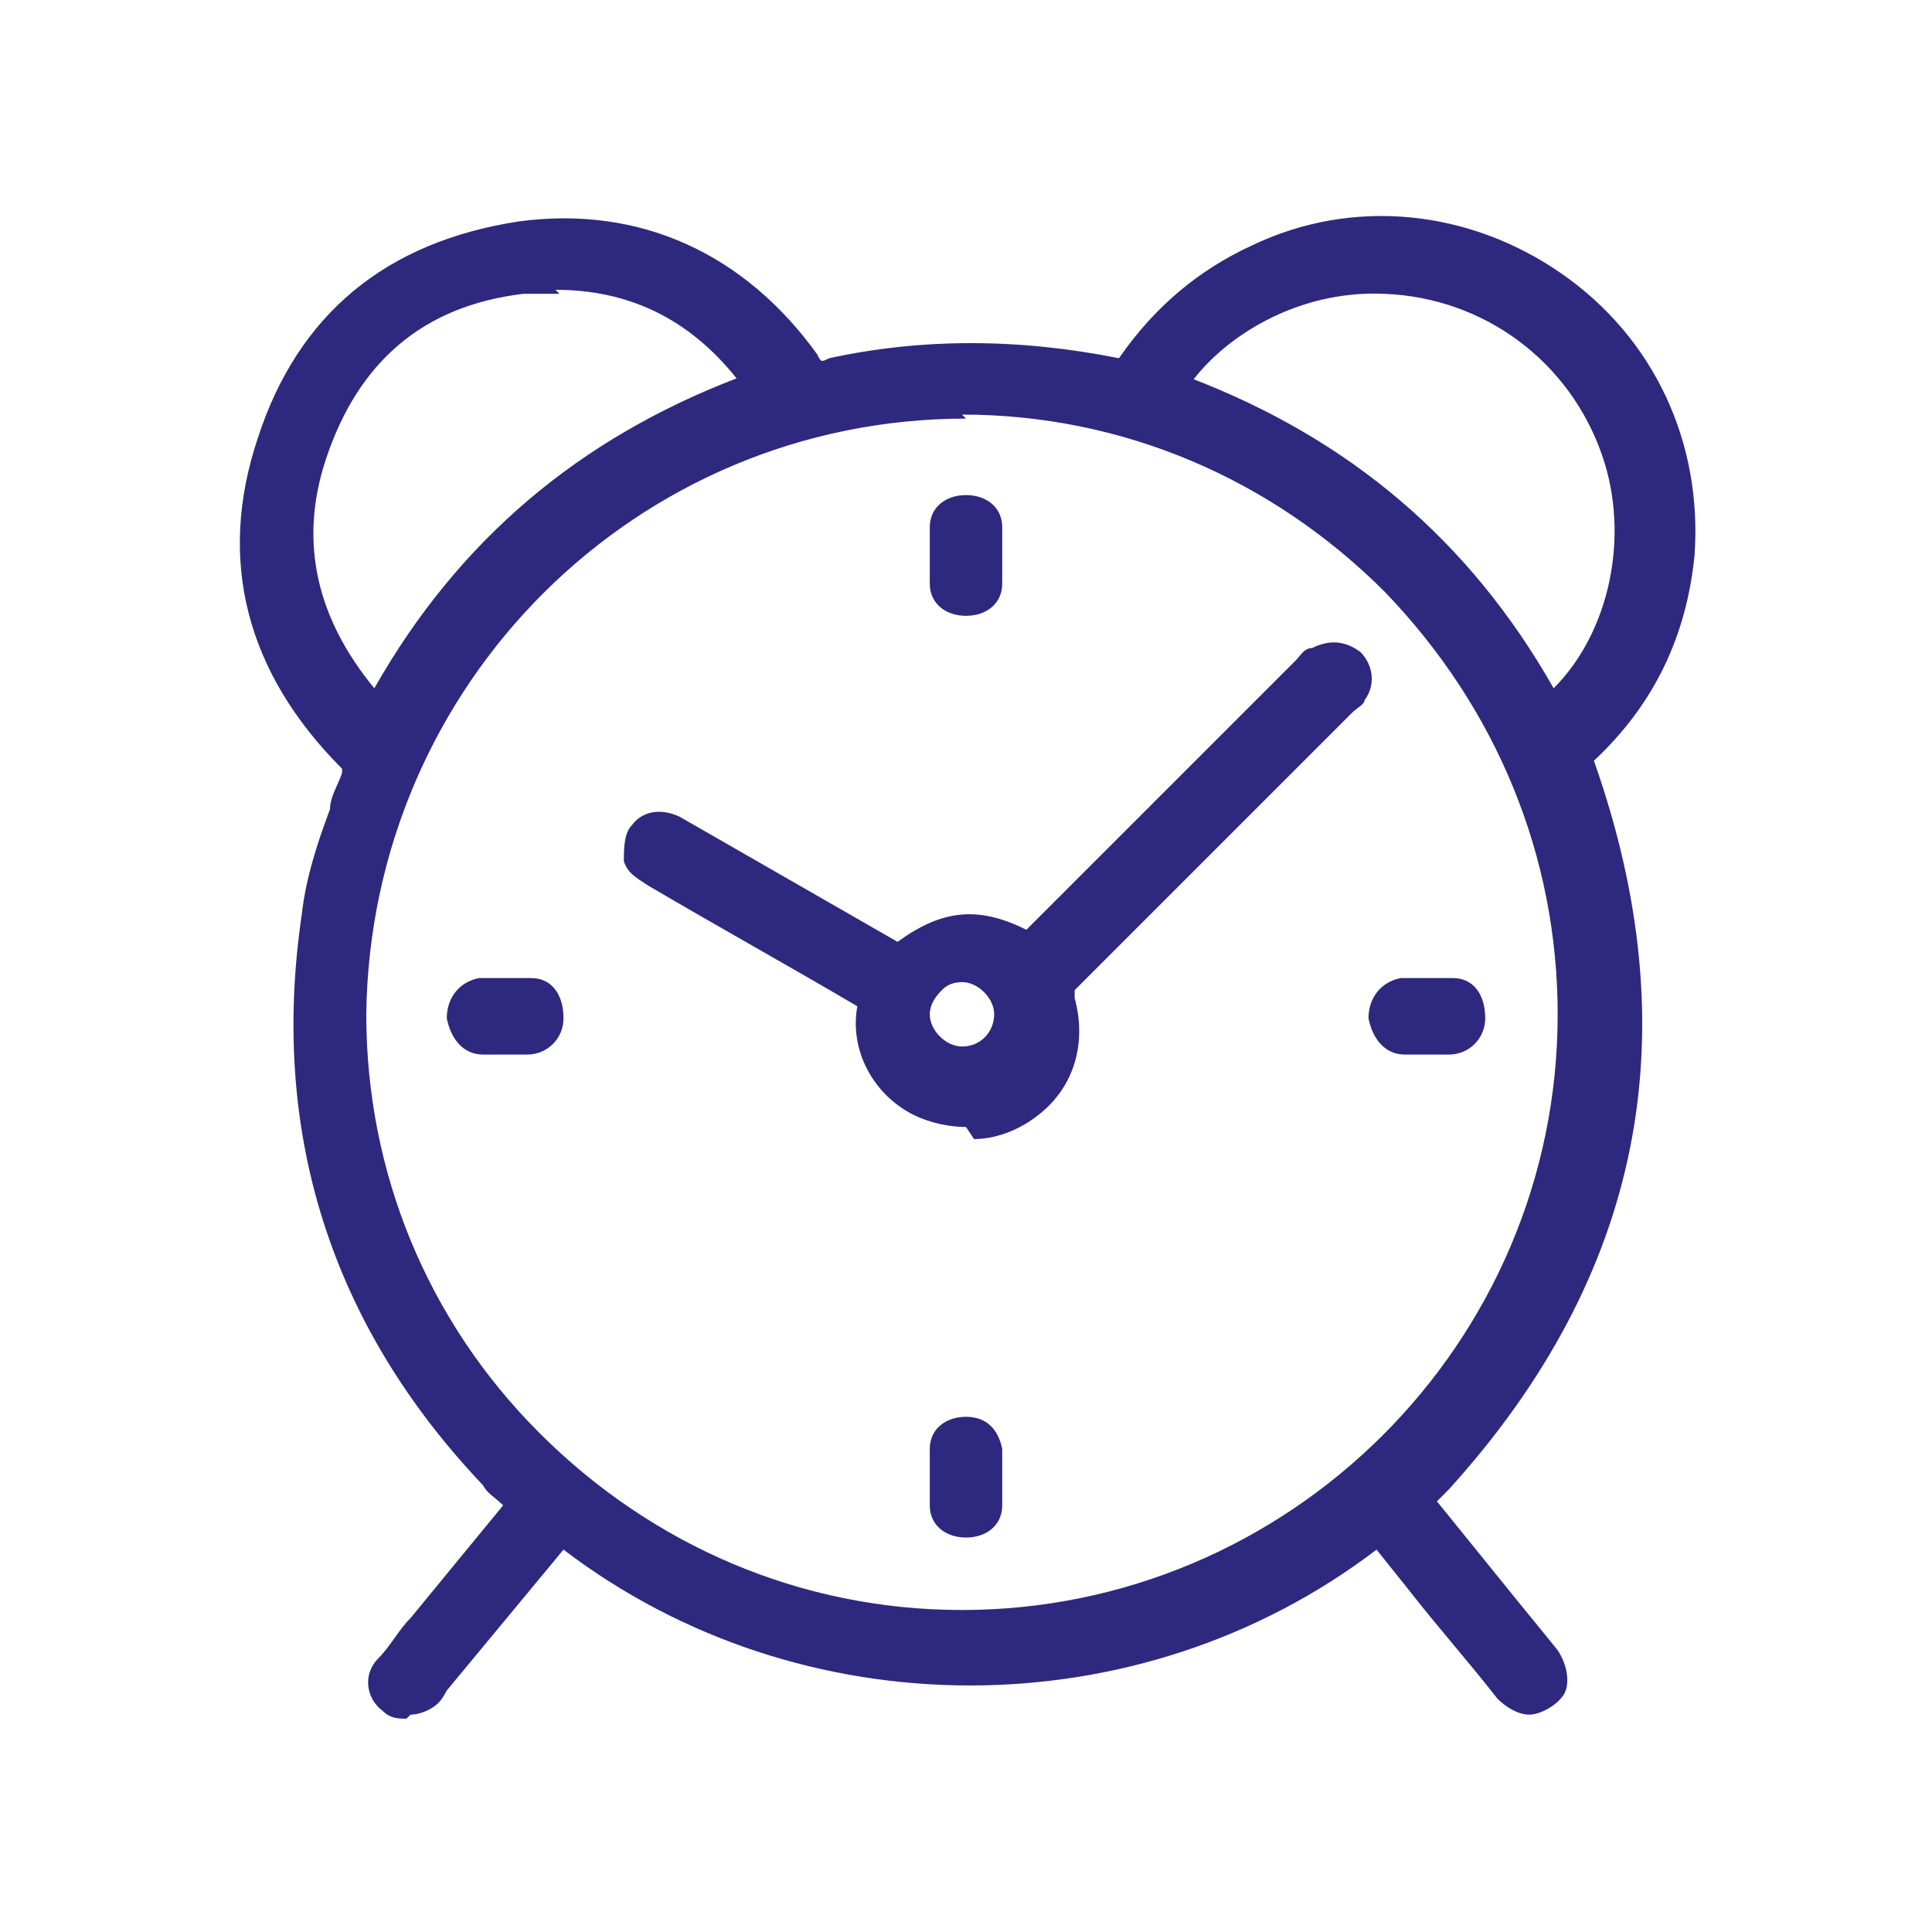 <?xml version="1.0" encoding="UTF-8"?>
<svg id="Calque_1" data-name="Calque 1" xmlns="http://www.w3.org/2000/svg" version="1.1" viewBox="0 0 48 48">
  <defs>
    <style>
      .cls-1 {
        fill: #2e287e;
        stroke-width: 0px;
      }
    </style>
  </defs>
  <g>
    <path class="cls-1" d="M27.8,9.3c.8-1.3,1.9-2.3,3.3-2.9,5.2-2.4,11,1.7,10.5,7.4-.2,1.9-.9,3.5-2.3,4.9-.2.2-.2.3-.1.5,2.4,6.6,1.2,12.4-3.6,17.6-.2.2-.4.4-.6.6.5.6,1,1.2,1.5,1.8.6.7,1.2,1.5,1.8,2.2.1.2.2.5,0,.7,0,.1-.3.3-.5.3-.2,0-.4-.2-.5-.3-1-1.2-2-2.4-3-3.6,0,0-.2-.2-.2-.3-6.3,5-14.8,4.4-20.3,0,0,0-.2.2-.2.3-.9,1.1-1.9,2.3-2.8,3.4,0,.1-.2.2-.3.3-.2.2-.6.3-.8,0-.3-.2-.3-.5,0-.8.4-.5.8-.9,1.1-1.4.7-.9,1.4-1.7,2.2-2.7-.3-.2-.5-.4-.8-.7-3.7-3.9-5.1-8.6-4.4-13.9.2-1.2.6-2.3.9-3.5,0-.2,0-.4-.1-.6-2.2-2.2-2.9-4.8-2-7.7,1-2.9,3.1-4.7,6.1-5.1,2.9-.4,5.3.7,7.1,3.2.2.3.3.3.7.3,2.4-.5,4.8-.5,7.2,0ZM8.8,25.2c0,8.4,6.8,15.2,15.2,15.2,8.4,0,15.2-6.7,15.2-15.2,0-8.3-6.8-15.2-15.2-15.2-8.5,0-15.2,6.8-15.2,15.2ZM9.4,17.8c2.2-4,5.3-6.7,9.6-8.1-1.5-2-3.5-3-6-2.7-2.6.3-4.4,1.9-5.2,4.4-.8,2.4-.1,4.6,1.6,6.5ZM38.6,17.7c1.7-1.5,2.4-4.2,1.6-6.6-.8-2.5-3.1-4.2-5.7-4.3-2.7-.1-4.8,1.5-5.4,2.8,4.2,1.4,7.4,4.1,9.5,8.1Z"/>
    <path class="cls-1" d="M10.1,42.7c-.2,0-.4,0-.6-.2-.4-.3-.5-.9-.1-1.3.3-.3.5-.7.8-1l2.3-2.8c-.2-.2-.4-.3-.5-.5-3.8-4-5.3-8.8-4.5-14.2.1-.9.4-1.8.7-2.6,0-.3.2-.6.3-.9,0,0,0-.1,0-.1-2.4-2.4-3.1-5.2-2.1-8.2,1-3.1,3.2-4.9,6.5-5.4,3-.4,5.6.8,7.4,3.3.1.2.1.2.3.1,2.3-.5,4.7-.5,7.2,0,.9-1.3,2-2.2,3.3-2.8,2.5-1.2,5.4-.9,7.7.7,2.3,1.6,3.5,4.2,3.3,7-.2,2-1,3.7-2.5,5.1h0c2.4,6.8,1.2,12.8-3.6,18.1-.1.1-.2.2-.3.3l1.7,2.1c.4.5.9,1.1,1.3,1.6.2.3.3.7.2,1-.1.3-.6.6-.9.6-.3,0-.6-.2-.8-.4-.7-.9-1.5-1.8-2.2-2.7l-.8-1c-5.9,4.5-14.3,4.5-20.2,0l-2.9,3.5c0,0-.1.2-.2.3-.2.2-.5.3-.7.3ZM14,6.1c-.3,0-.7,0-1.1,0-2.9.4-4.9,2.1-5.8,4.9-.9,2.7-.2,5.2,1.9,7.3.3.3.3.7.2.9,0,.3-.2.6-.3.9-.3.8-.5,1.7-.7,2.5-.8,5.2.7,9.8,4.3,13.6.1.2.3.3.5.4l.5.5-2.8,3.4c-.3.3-.5.7-.8,1,0,0-.1.2,0,.3.1.1.3,0,.3,0,0,0,.1-.1.2-.2l2.9-3.5c0,0,.1-.1.2-.2l.3-.3.3.2c5.7,4.6,14.1,4.6,19.8,0l.3-.2.3.4c0,0,.1.1.2.2l.8,1c.7.9,1.4,1.8,2.2,2.6,0,0,.2.2.3.2,0,0,.1,0,.2,0,0,0,0-.2,0-.3-.4-.6-.9-1.1-1.3-1.6l-2.2-2.7.5-.4c.1-.1.2-.2.4-.3,4.6-5,5.8-10.8,3.5-17.2-.1-.4,0-.7.2-.9,1.3-1.3,2.1-2.8,2.2-4.6.2-2.5-.9-4.9-3-6.4-2.1-1.5-4.7-1.7-7-.6-1.3.6-2.3,1.5-3.1,2.8v.2c-.1,0-.4,0-.4,0-2.4-.6-4.8-.6-7.1,0-.5.1-.8,0-1.1-.4-1.5-2-3.4-3.1-5.7-3.1ZM24,40.8h0c-4.2,0-8.1-1.7-11-4.6-2.9-2.9-4.5-6.8-4.5-11,0-8.6,7-15.6,15.6-15.6h0c4.2,0,8.1,1.6,11,4.6,2.9,3,4.5,6.9,4.5,11,0,8.6-7,15.5-15.6,15.5ZM24,10.4c-8.2,0-14.8,6.6-14.9,14.8h0c0,3.9,1.5,7.6,4.3,10.4,2.8,2.8,6.5,4.4,10.5,4.4h0c8.1,0,14.8-6.6,14.8-14.8,0-3.9-1.5-7.6-4.3-10.5-2.8-2.8-6.5-4.4-10.5-4.4h0ZM9.5,18.4l-.4-.4c-1.9-2-2.5-4.3-1.7-6.8.8-2.7,2.7-4.3,5.5-4.6,2.5-.3,4.7.6,6.4,2.8l.3.4-.5.2c-4.2,1.4-7.3,4-9.4,8l-.2.5ZM13.9,7.3c-.3,0-.6,0-.9,0-2.5.3-4.1,1.7-4.9,4.1-.7,2.1-.2,4,1.2,5.7,2.1-3.7,5.1-6.2,9-7.7-1.2-1.5-2.7-2.2-4.5-2.2ZM38.5,18.3l-.2-.4c-2.1-3.8-5.2-6.5-9.3-7.9h-.4c0-.1.2-.5.2-.5.7-1.3,2.9-3.1,5.7-3,2.8.1,5.2,1.9,6.1,4.5.8,2.5.1,5.4-1.7,7l-.4.3ZM29.6,9.4c3.9,1.5,6.9,4,9,7.7,1.4-1.4,1.9-3.8,1.2-5.8-.8-2.3-2.9-3.9-5.4-4-2.2-.1-4,1.1-4.8,2.2Z"/>
  </g>
  <g>
    <path class="cls-1" d="M22.3,23.6c1.1-.9,2-1,3.3-.2,0,0,0-.2.2-.3,2.2-2.2,4.5-4.5,6.7-6.7,0,0,.2-.2.3-.3.2-.2.5-.1.7,0,.2.2.2.5,0,.7,0,.1-.2.2-.3.3-2.3,2.3-4.5,4.5-6.8,6.8-.2.2-.2.3-.2.6.3.9,0,1.9-.8,2.5-.8.6-1.7.7-2.6.2-.9-.4-1.3-1.4-1.2-2.3,0-.3,0-.4-.3-.5-1.7-1-3.5-2-5.2-3-.2,0-.4-.2-.4-.4,0-.2,0-.5.1-.6.2-.2.5-.2.7,0,.7.4,1.4.8,2.1,1.2,1.2.7,2.3,1.3,3.5,2ZM24,26.4c.7,0,1.2-.5,1.2-1.2,0-.6-.5-1.2-1.2-1.2-.7,0-1.2.6-1.2,1.2,0,.7.5,1.2,1.2,1.2Z"/>
    <path class="cls-1" d="M24,28c-.4,0-.9-.1-1.3-.3-1-.5-1.6-1.6-1.4-2.7,0,0,0,0,0,0-1.7-1-3.5-2-5.2-3-.3-.2-.5-.3-.6-.6,0-.3,0-.7.2-.9.3-.4.8-.4,1.2-.2l5.4,3.1c1.1-.8,2-.9,3.2-.3,0,0,0,0,0,0,2.2-2.2,4.5-4.5,6.7-6.7.1-.1.2-.3.4-.3.4-.2.8-.2,1.2.1.3.3.4.8.1,1.2,0,.1-.2.2-.3.3l-.8.8c-2,2-4.1,4.1-6.1,6.1,0,0,0,0,0,.2.3,1.1,0,2.2-.9,2.9-.5.4-1.1.6-1.6.6ZM16.2,21s0,0,.2.1c1.7,1,3.5,2,5.2,3,.2.1.5.4.4.9-.1.8.3,1.6,1,2,.8.4,1.5.3,2.2-.2.7-.5.9-1.3.7-2.1-.1-.4,0-.7.2-1,2-2,4.1-4.1,6.1-6.1l.7-.7c.1-.1.2-.2.2-.3,0-.1,0-.2,0-.3,0,0-.1,0-.2,0,0,0-.1.1-.2.2-2.3,2.3-4.5,4.5-6.7,6.8,0,0,0,0,0,.1,0,0,0,0,0,.1l-.2.3-.3-.2c-1.2-.7-1.9-.6-2.9.2l-.2.2-5.8-3.3c0,0-.2-.1-.2,0,0,0,0,.2,0,.3,0,0,0,0,0,0ZM24,26.8h0c-.9,0-1.6-.7-1.6-1.6,0-.4.2-.8.5-1.1.3-.3.7-.4,1.1-.5.9,0,1.6.7,1.6,1.6,0,.9-.7,1.6-1.6,1.6ZM24,24.4c-.2,0-.4,0-.6.2-.2.2-.3.4-.3.6,0,.4.4.8.8.8.5,0,.8-.4.8-.8,0-.4-.4-.8-.8-.8h0Z"/>
  </g>
  <g>
    <path class="cls-1" d="M24.6,13.8c0,.2,0,.4,0,.6,0,.3-.2.5-.5.5-.3,0-.5-.2-.6-.5,0-.4,0-.9,0-1.3,0-.3.3-.4.5-.4.3,0,.5.2.6.5,0,.2,0,.5,0,.7,0,0,0,0,0,0Z"/>
    <path class="cls-1" d="M24,15.3c-.5,0-.9-.3-.9-.8,0-.5,0-.9,0-1.4,0-.5.4-.8.9-.8.5,0,.9.3.9.8,0,.2,0,.4,0,.5h0c0,.1,0,.4,0,.4,0,.2,0,.3,0,.5,0,.5-.4.8-.9.8h0ZM24,13h0c-.2,0-.2,0-.2,0,0,.4,0,.9,0,1.3,0,0,0,.1.2.1.1,0,.2,0,.2-.2,0,0,0-.1,0-.2h0v-.6c0-.1,0-.3,0-.4,0,0,0-.1-.2-.1Z"/>
  </g>
  <g>
    <path class="cls-1" d="M24.6,36.7c0,.2,0,.4,0,.6,0,.3-.3.5-.6.5-.3,0-.5-.2-.5-.5,0-.4,0-.9,0-1.3,0-.3.3-.5.6-.5.3,0,.5.2.5.5,0,.2,0,.5,0,.7Z"/>
    <path class="cls-1" d="M24,38.2h0c-.5,0-.9-.3-.9-.8,0-.5,0-.9,0-1.4,0-.5.4-.8.9-.8.5,0,.8.3.9.8,0,.2,0,.3,0,.5v.2s0,.2,0,.2c0,.2,0,.3,0,.5,0,.5-.4.8-.9.8ZM24,35.9c-.2,0-.2,0-.2.1,0,.4,0,.8,0,1.3,0,0,0,.1.2.1.1,0,.2,0,.2-.1,0-.1,0-.3,0-.4v-.2s0-.2,0-.2c0-.1,0-.3,0-.4,0,0,0-.1-.2-.1h0Z"/>
  </g>
  <g>
    <path class="cls-1" d="M12.6,25.8c-.2,0-.4,0-.6,0-.3,0-.5-.2-.5-.5,0-.3.2-.6.5-.6.4,0,.8,0,1.3,0,.3,0,.5.2.5.6,0,.3-.2.5-.6.6-.2,0-.4,0-.6,0,0,0,0,0,0,0Z"/>
    <path class="cls-1" d="M12.2,26.2c0,0-.2,0-.2,0-.5,0-.8-.4-.9-.9,0-.5.3-.9.8-1,.4,0,.9,0,1.3,0,.5,0,.8.4.8,1,0,.5-.4.9-.9.9-.1,0-.3,0-.4,0h-.2s-.2,0-.2,0c0,0-.1,0-.2,0ZM12.6,25c-.2,0-.4,0-.6,0,0,0-.2,0-.1.2,0,.1,0,.2.2.2.1,0,.2,0,.4,0h.2s.2,0,.2,0c.1,0,.2,0,.4,0,.1,0,.2,0,.2-.2,0-.2,0-.2-.2-.2-.2,0-.4,0-.6,0Z"/>
  </g>
  <g>
    <path class="cls-1" d="M35.4,25.8c-.2,0-.4,0-.6,0-.3,0-.5-.2-.5-.5,0-.3.2-.6.5-.6.4,0,.8,0,1.3,0,.3,0,.5.2.5.6,0,.3-.2.5-.6.6-.2,0-.4,0-.6,0,0,0,0,0,0,0Z"/>
    <path class="cls-1" d="M35.8,26.2c0,0-.1,0-.2,0h-.3s0,0,0,0c-.1,0-.3,0-.4,0-.5,0-.8-.4-.9-.9,0-.5.3-.9.8-1,.4,0,.9,0,1.3,0,.5,0,.8.4.8,1,0,.5-.4.9-.9.9,0,0-.2,0-.2,0ZM35.4,25.4h.4c0,0,.1,0,.2,0,.2,0,.2-.1.2-.2,0-.2,0-.2-.2-.2-.4,0-.8,0-1.2,0,0,0-.2,0-.1.2,0,.1,0,.2.2.2.1,0,.2,0,.4,0h.2Z"/>
  </g>
</svg>